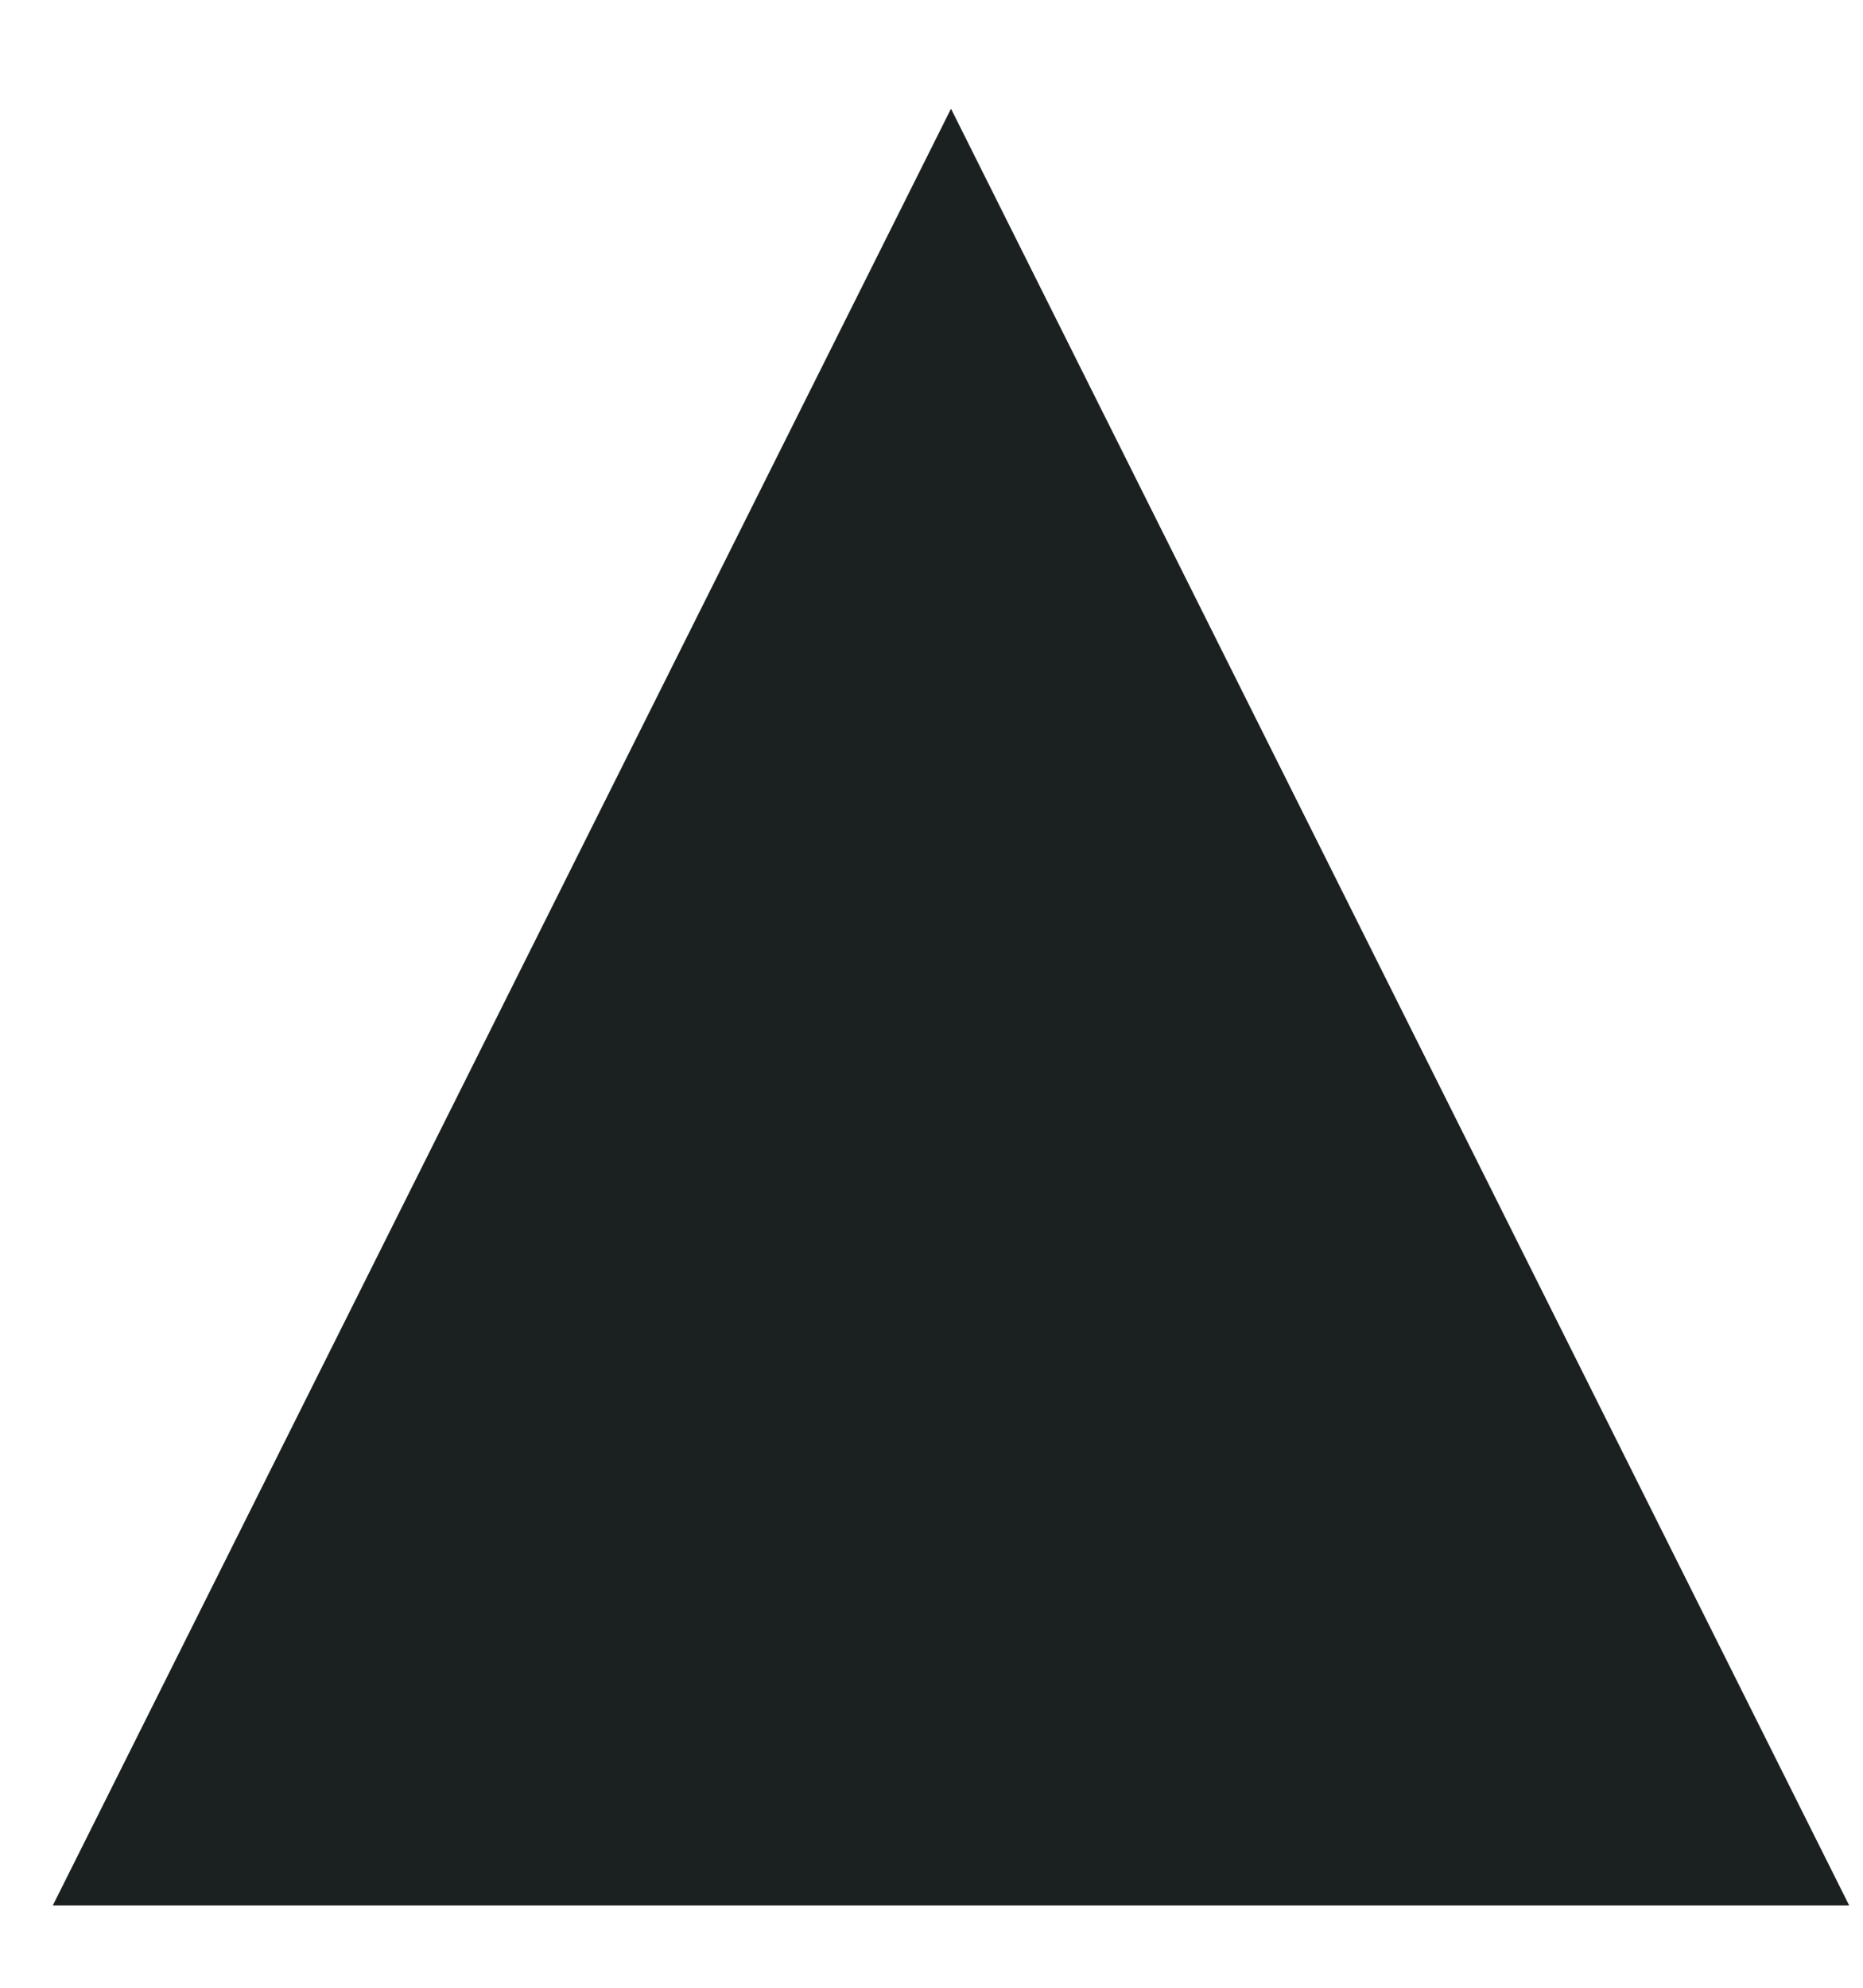 <?xml version="1.0" encoding="UTF-8"?> <svg xmlns="http://www.w3.org/2000/svg" width="15" height="16" viewBox="0 0 15 16" fill="none"> <path d="M7.657 0.875L14.889 15.338H0.425L7.657 0.875Z" fill="#1B2121"></path> </svg> 